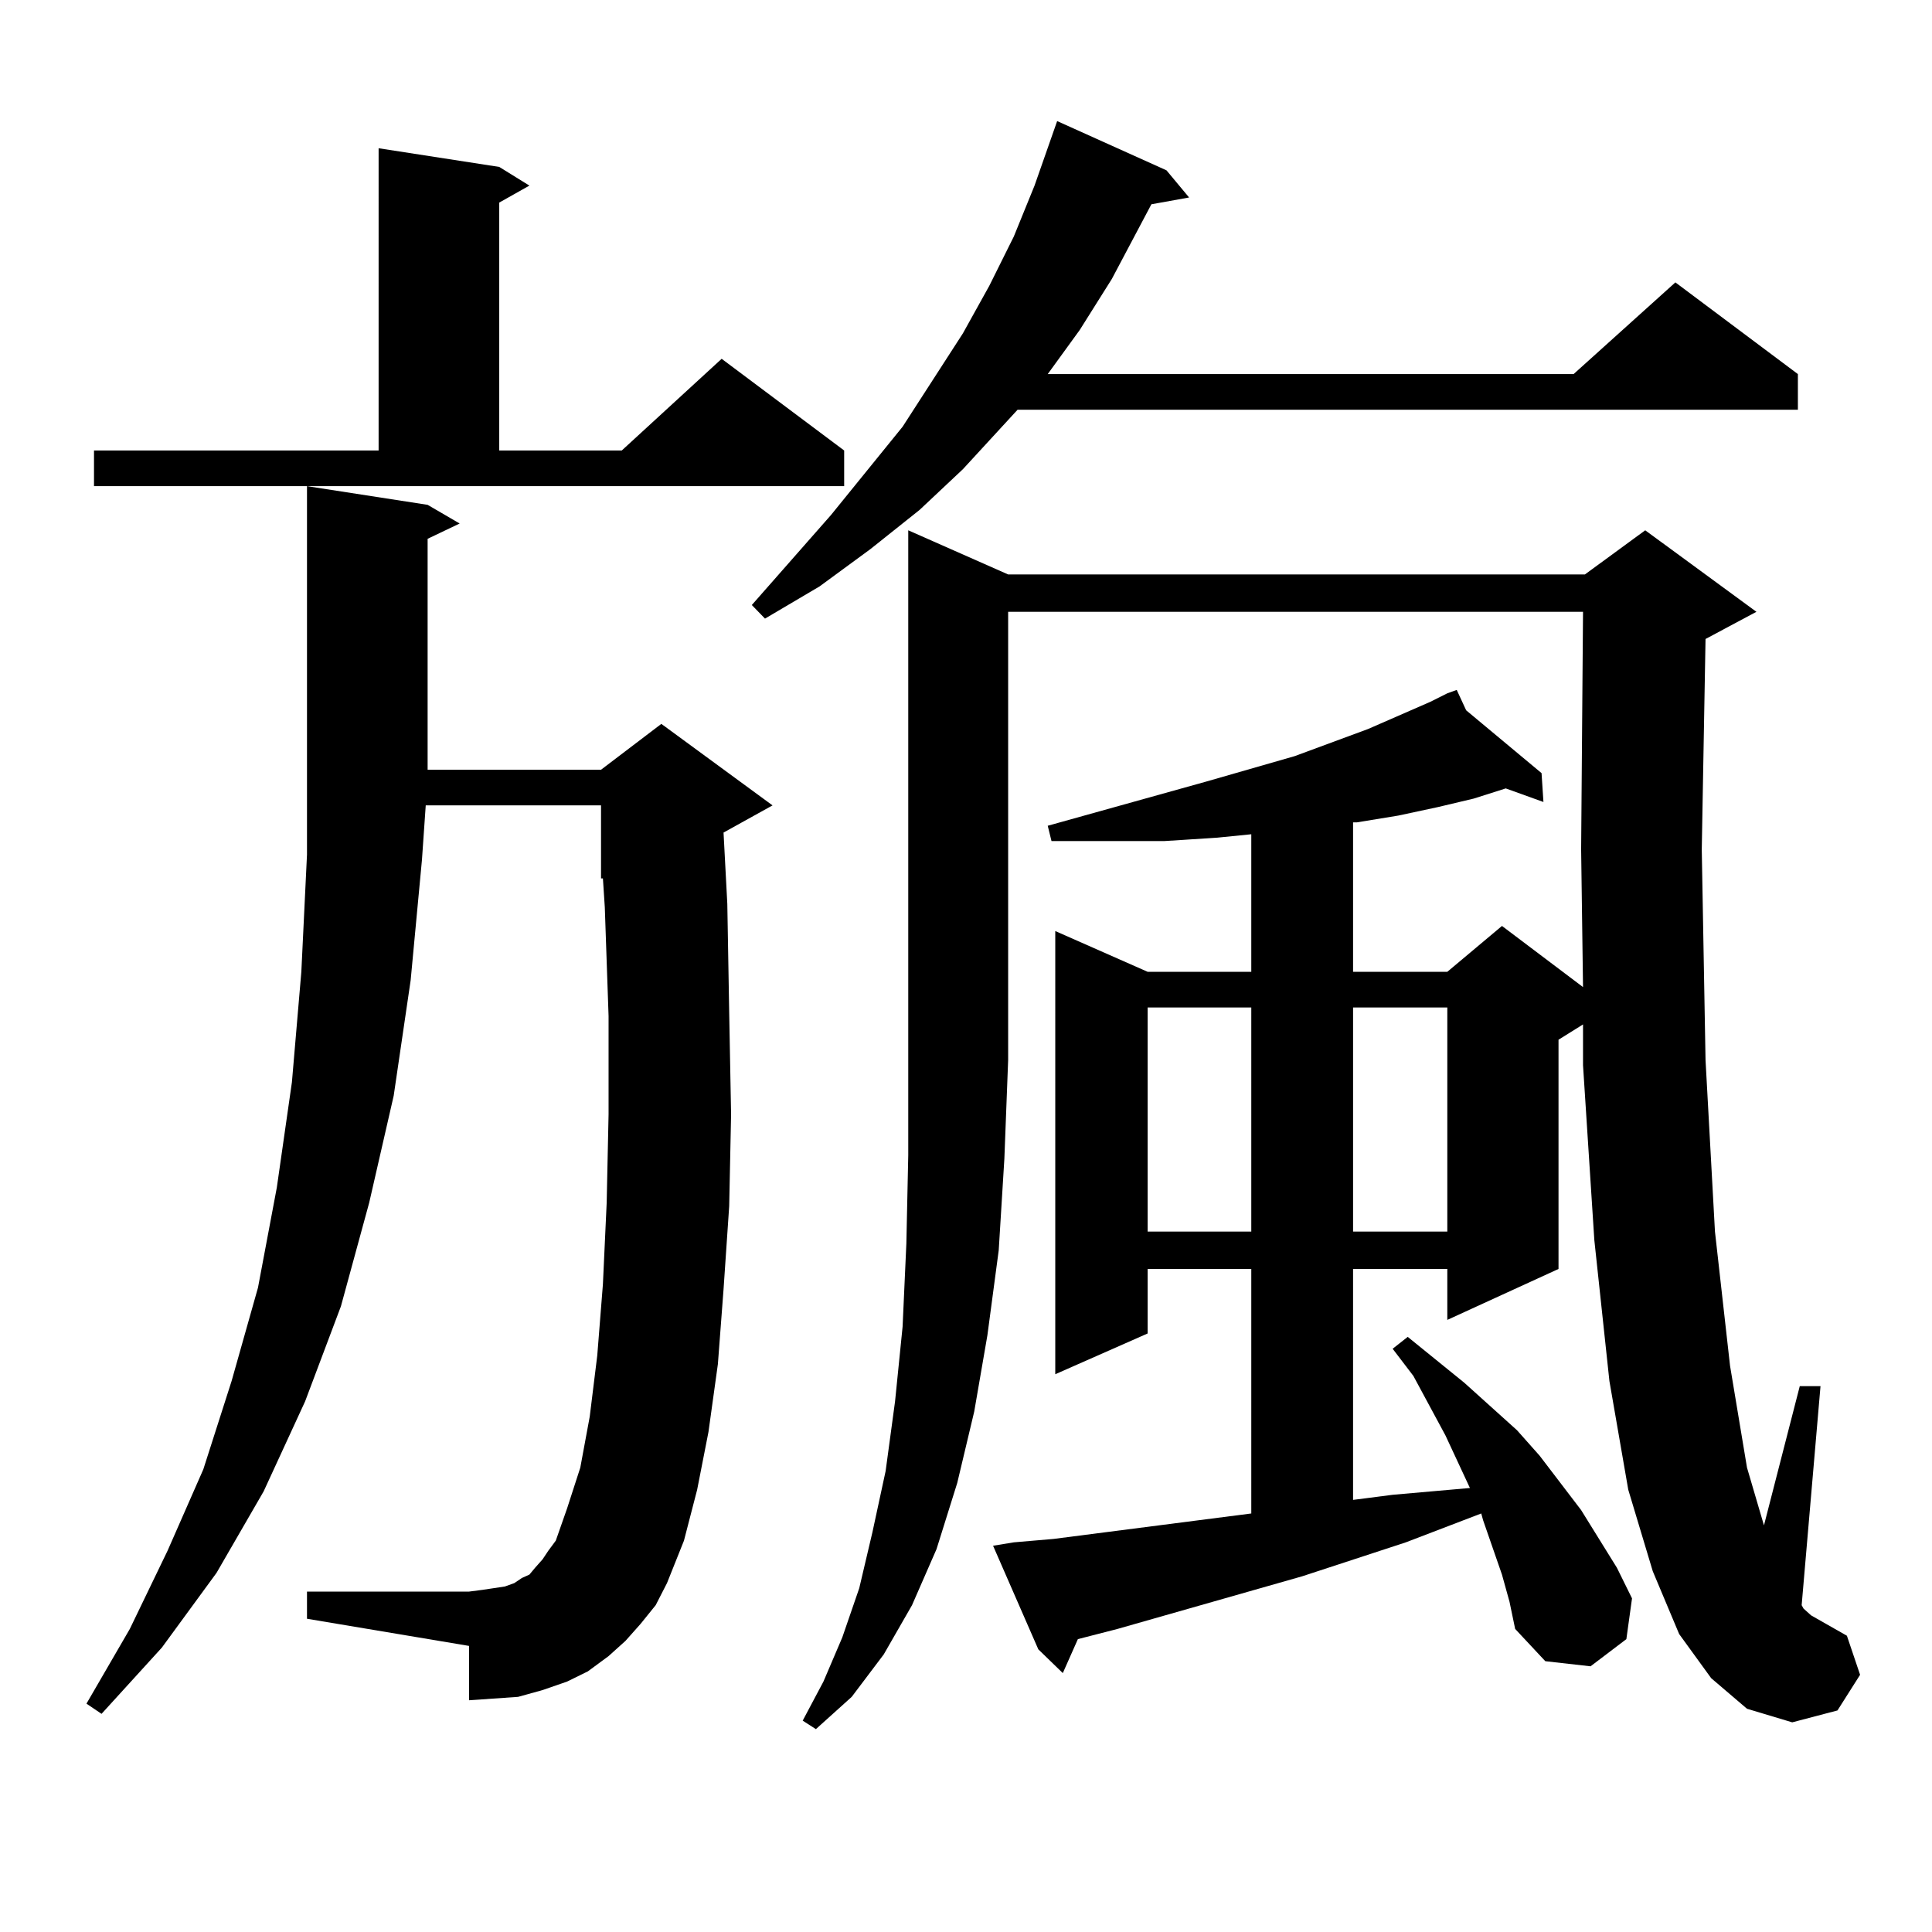 <?xml version="1.0" encoding="utf-8"?>
<!-- Generator: Adobe Illustrator 16.0.0, SVG Export Plug-In . SVG Version: 6.00 Build 0)  -->
<!DOCTYPE svg PUBLIC "-//W3C//DTD SVG 1.1//EN" "http://www.w3.org/Graphics/SVG/1.1/DTD/svg11.dtd">
<svg version="1.1" id="图层_1" xmlns="http://www.w3.org/2000/svg" xmlns:xlink="http://www.w3.org/1999/xlink" x="0px" y="0px"
	 width="1000px" height="1000px" viewBox="0 0 1000 1000" enable-background="new 0 0 1000 1000" xml:space="preserve">
<path d="M331.577,840.5l-7.805,8.789l-8.78,7.91l-10.731,7.91l-10.731,5.273l-12.683,4.395l-12.683,3.516l-12.683,0.879
	l-12.683,0.879v-28.125l-83.9-14.063v-14.063h83.9l6.829-0.879l5.854-0.879l5.854-0.879l4.878-1.758l3.902-2.637l3.902-1.758
	l2.927-3.516l3.902-4.395l2.927-4.395l3.902-5.273l5.854-16.699l6.829-21.094l4.878-26.367l3.902-31.641l2.927-36.914l1.951-42.188
	l0.976-45.703v-50.977l-1.951-56.25l-0.976-14.941h-0.976v-37.793H220.36l-1.951,28.125l-5.854,62.402l-8.78,59.766l-12.683,55.371
	l-14.634,53.613l-18.536,49.219l-21.463,46.582l-24.39,42.188l-28.292,38.672L52.56,887.082l-7.805-5.273l22.438-38.672
	l19.512-40.43l18.536-42.188l14.634-45.703l13.658-48.34l9.756-51.855l7.805-54.492L155.972,503l2.927-60.645V251.633l62.438,9.668
	l16.585,9.668l-16.585,7.91v100.195v19.336h89.754l31.219-23.73l57.56,42.188l-25.365,14.063l1.951,36.914l0.976,56.25l0.976,52.734
	l-0.976,47.461l-2.927,43.066l-2.927,38.672l-4.878,35.156l-5.854,29.883l-6.829,26.367l-8.78,21.973l-5.854,11.426L331.577,840.5z
	 M48.657,233.176h147.313V76.73l62.438,9.668l15.609,9.668l-15.609,8.789v128.32h63.413l51.706-47.461l63.413,47.461v18.457H48.657
	V233.176z M603.766,88.156l11.707,14.063l-19.512,3.516l-20.487,38.672l-16.585,26.367l-16.585,22.852h272.188l52.682-47.461
	l63.413,47.461v18.457H526.694l-28.292,30.762l-22.438,21.094l-25.365,20.215l-26.341,19.336l-28.292,16.699l-6.829-7.031
	l40.975-46.582l37.072-45.703l31.219-48.34l13.658-24.609l12.683-25.488l10.731-26.367l11.707-33.398L603.766,88.156z
	 M521.816,297.336h298.529l31.219-22.852l57.56,42.188l-26.341,14.063l-1.951,108.984l1.951,108.984l4.878,88.77l7.805,69.434
	l8.78,52.734l8.78,29.883l18.536-72.07h10.731l-9.756,113.379l0.976,1.758l3.902,3.516l18.536,10.547l6.829,20.215l-11.707,18.457
	l-23.414,6.152l-23.414-7.031l-18.536-15.82l-16.585-22.852l-13.658-32.52l-12.683-42.188l-9.756-56.25l-7.805-72.949l-5.854-90.527
	v-21.094l-12.683,7.91v118.652l-57.56,26.367v-26.367h-48.779V776.34l20.487-2.637l39.999-3.516l-12.683-27.246l-16.585-30.762
	l-10.731-14.063l7.805-6.152l29.268,23.73l27.316,24.609l11.707,13.184l21.463,28.125l18.536,29.883l7.805,15.82l-2.927,21.094
	l-18.536,14.063l-23.414-2.637l-15.609-16.699l-2.927-14.063l-3.902-14.063l-4.878-14.063l-4.878-14.063l-0.976-3.516
	l-39.023,14.941l-53.657,17.578L578.4,843.137l-20.487,5.273l-7.805,17.578l-12.683-12.305l-23.414-53.613l10.731-1.758
	l20.487-1.758l102.437-13.184V656.809H594.01v33.398l-47.804,21.094V481.906L594.01,503h53.657v-71.191l-17.561,1.758l-27.316,1.758
	h-28.292h-30.243l-1.951-7.91l81.949-22.852l45.853-13.184l38.048-14.063l32.194-14.063l8.78-4.395l4.878-1.758l4.878,10.547
	l39.023,32.52l0.976,14.941l-19.512-7.031l-16.585,5.273l-18.536,4.395l-20.487,4.395l-21.463,3.516h-1.951V503h48.779l28.292-23.73
	l41.95,31.641l-0.976-71.191l0.976-123.047H521.816v232.031l-1.951,50.977l-2.927,47.461l-5.854,43.945l-6.829,39.551l-8.78,36.914
	l-10.731,34.277l-12.683,29.004l-14.634,25.488l-16.585,21.973l-18.536,16.699l-6.829-4.395l10.731-20.215l9.756-22.852l8.78-25.488
	l6.829-29.004l6.829-31.641l4.878-36.035l3.902-38.672l1.951-43.066l0.976-45.703v-49.219V274.484L521.816,297.336z M594.01,521.457
	v116.016h53.657V521.457H594.01z M700.349,521.457v116.016h48.779V521.457H700.349z"/>
</svg>
